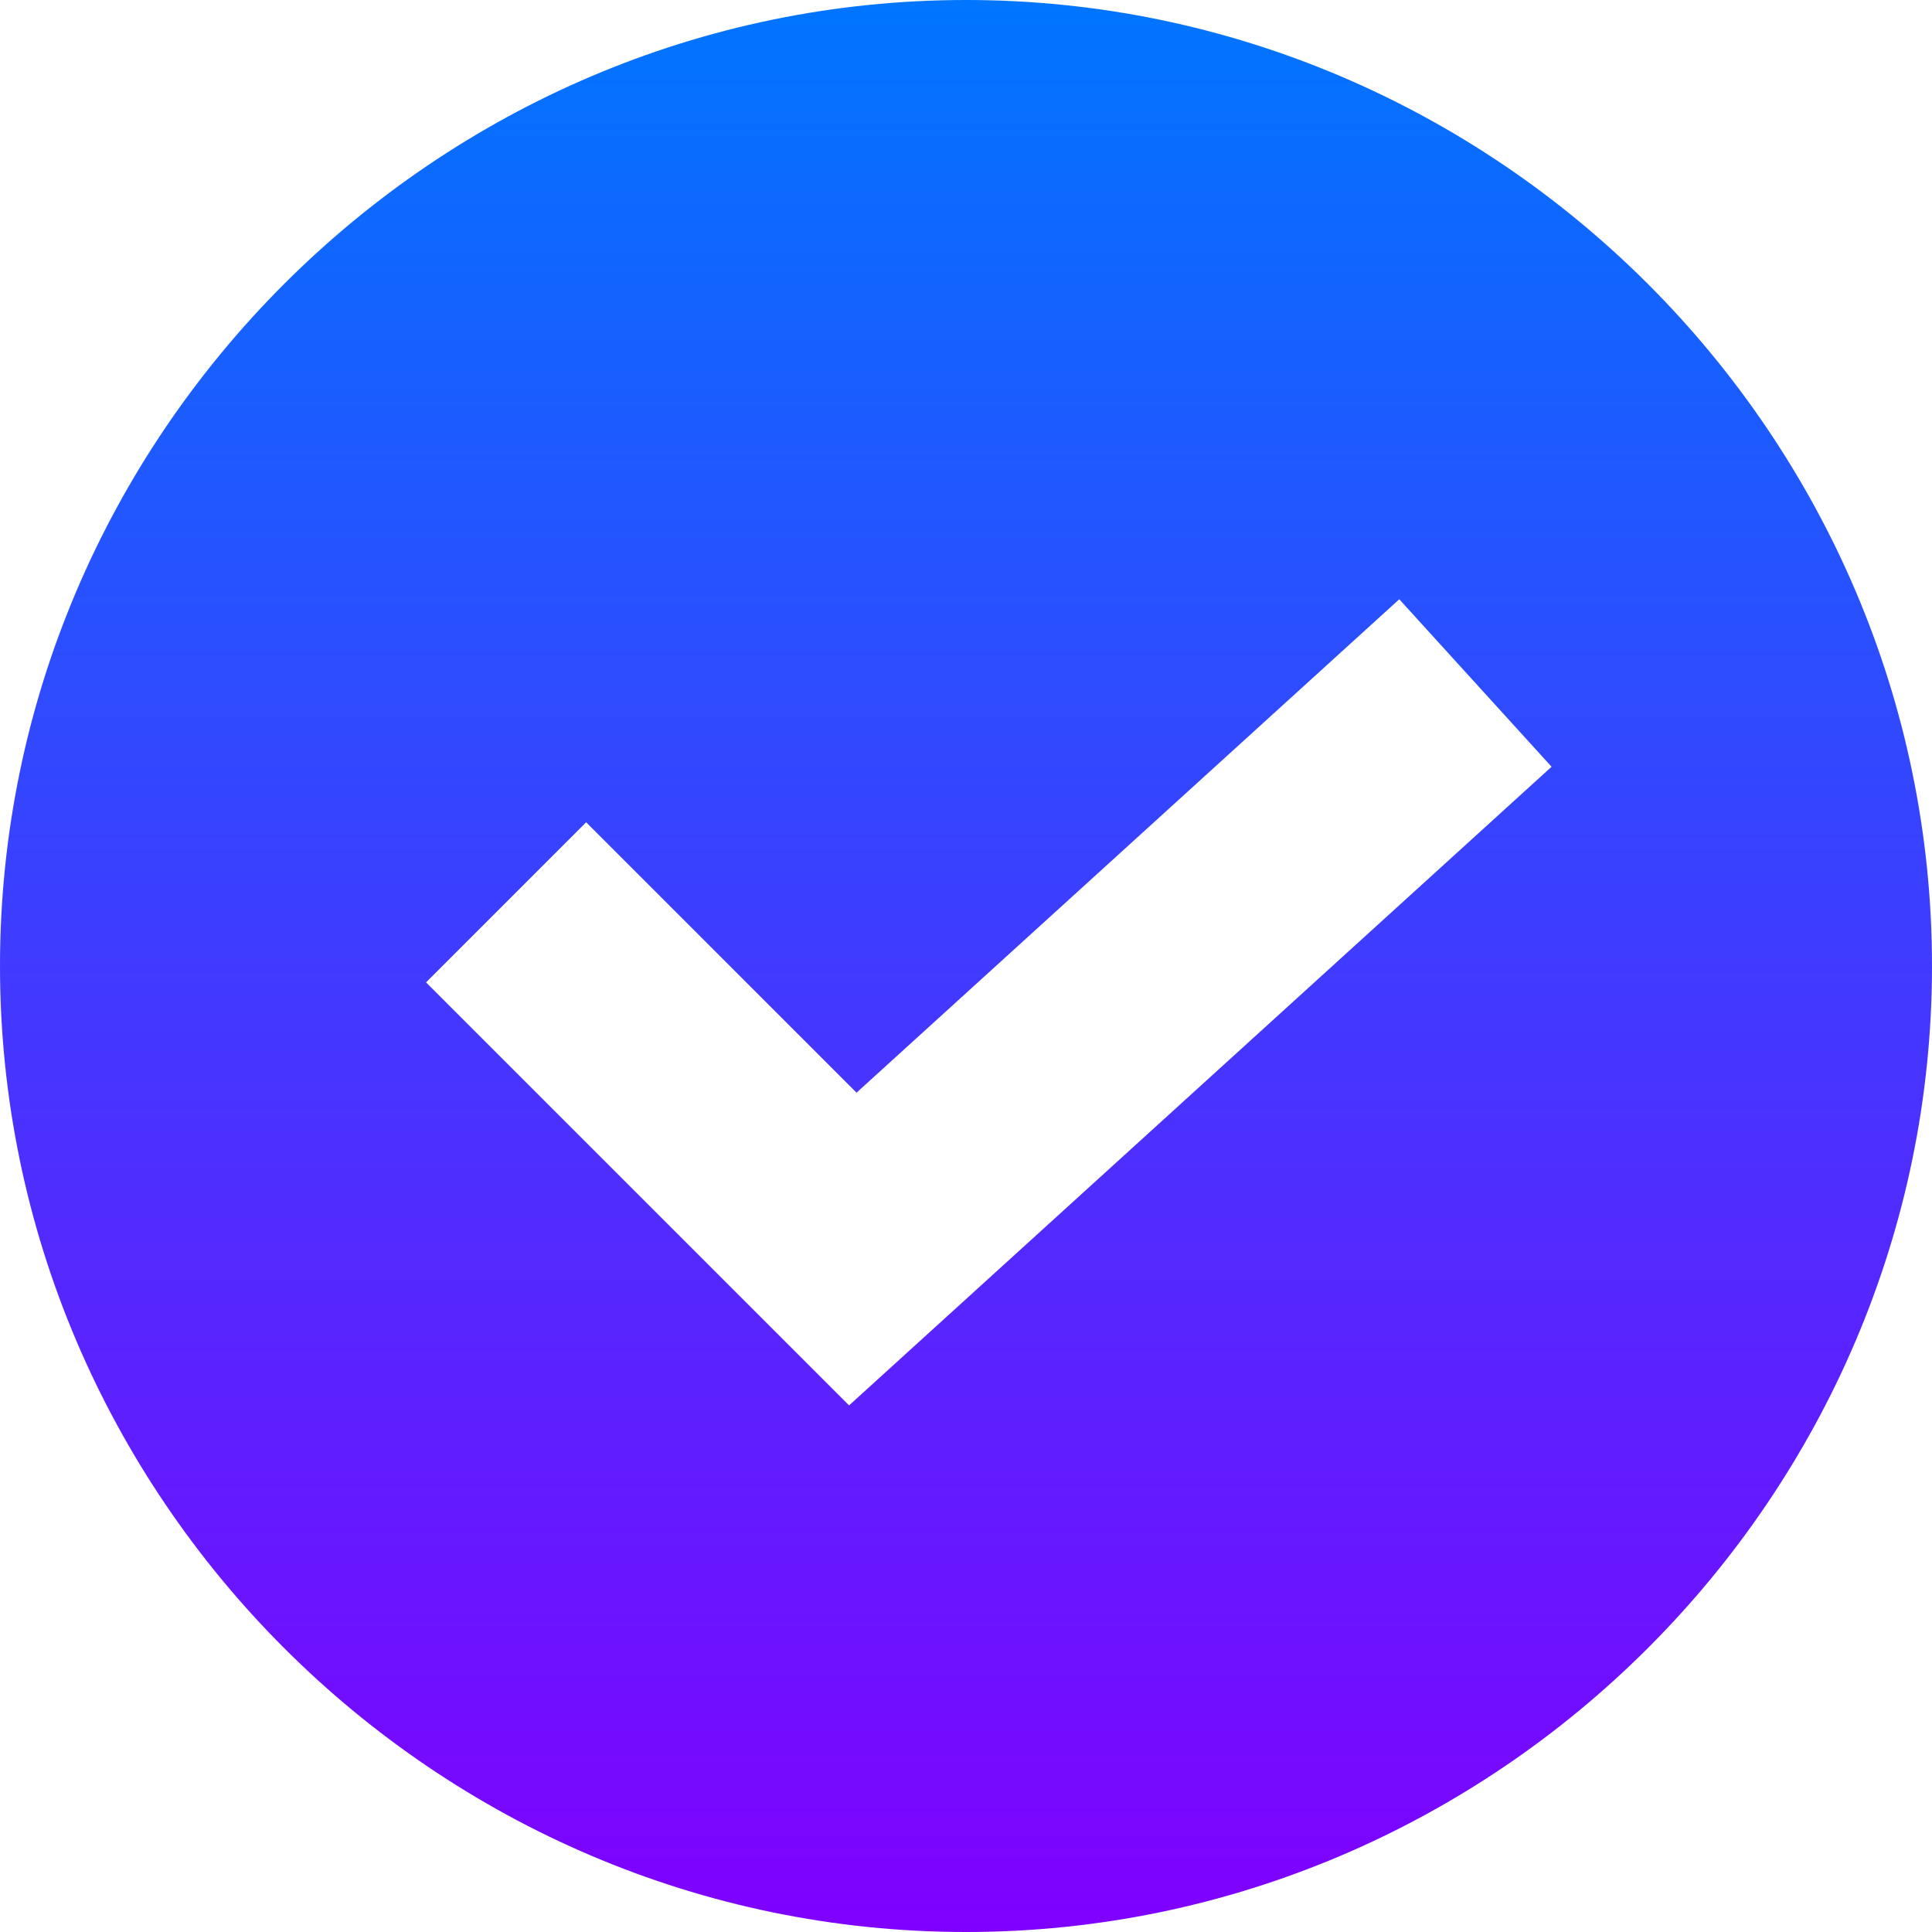 <svg width="23" height="23" viewBox="0 0 23 23" fill="none" xmlns="http://www.w3.org/2000/svg">
<g clip-path="url(#clip0_2_138)">
<path d="M11.5 0C5.184 0 0 5.184 0 11.5C0 17.817 5.184 23 11.5 23C17.817 23 23 17.817 23 11.5C23 5.184 17.817 0 11.5 0ZM10.108 16.731L5.072 11.695L6.978 9.789L10.197 13.008L16.658 7.134L18.471 9.128L10.108 16.731Z" fill="url(#paint0_linear_2_138)"/>
</g>
<defs>
<linearGradient id="paint0_linear_2_138" x1="11.5" y1="0" x2="11.5" y2="23" gradientUnits="userSpaceOnUse">
<stop stop-color="#0075FF"/>
<stop offset="1" stop-color="#8000FF"/>
</linearGradient>
<clipPath id="clip0_2_138">
<rect width="23" height="23" fill="white"/>
</clipPath>
</defs>
</svg>
